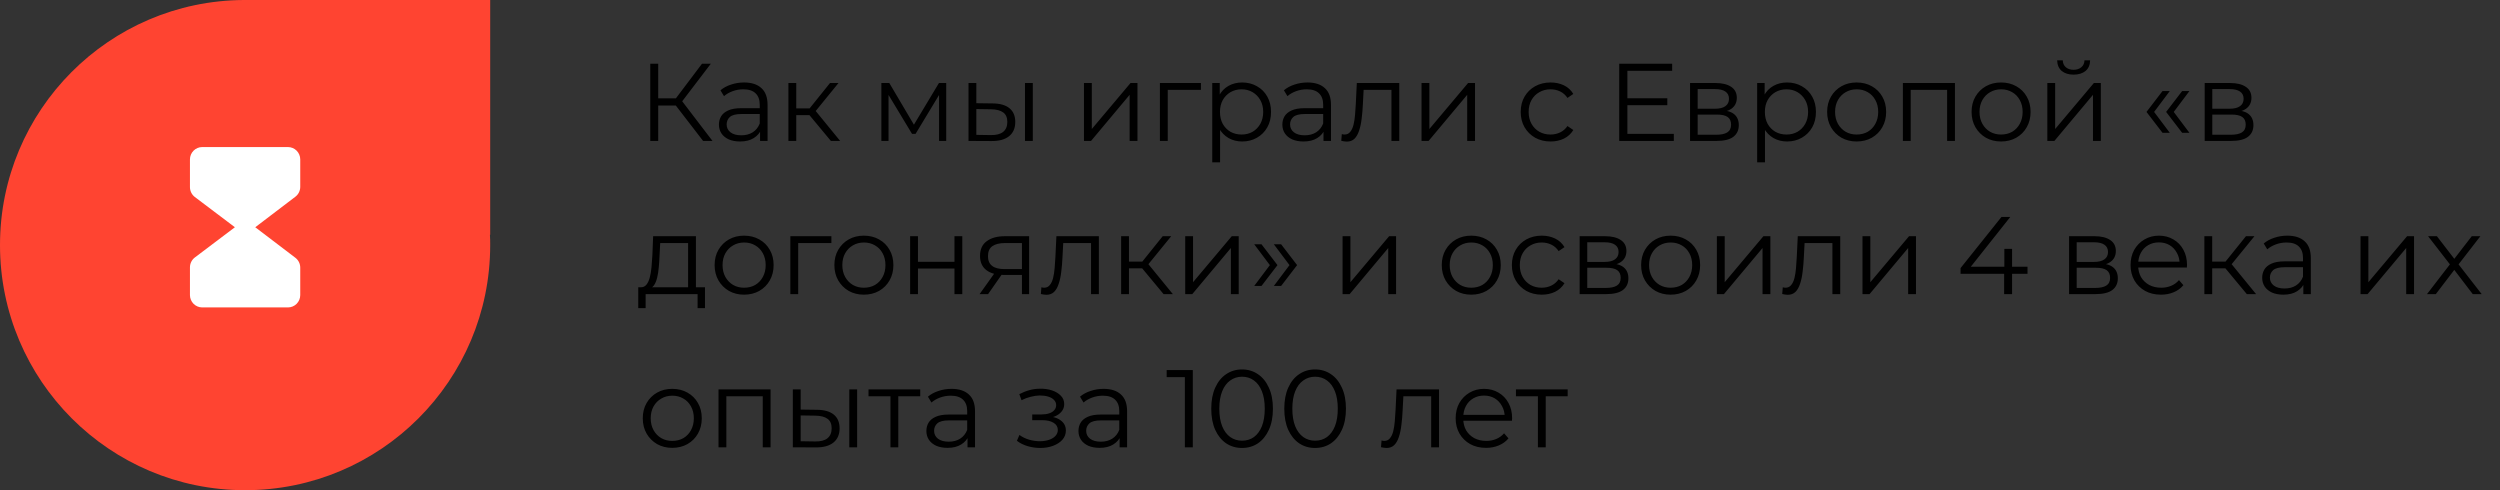 <?xml version="1.0" encoding="UTF-8"?> <svg xmlns="http://www.w3.org/2000/svg" width="408" height="80" viewBox="0 0 408 80" fill="none"><rect x="0" y="0" width="408" height="80" fill="#333333" stroke="none"/> <path d="M114.746 23L109.904 16.718L110.984 16.07L116.276 23H114.746ZM106.124 23V10.4H107.42V23H106.124ZM107.024 17.222V16.052H110.966V17.222H107.024ZM111.092 16.844L109.868 16.628L114.566 10.4H116.006L111.092 16.844ZM124.043 23V20.912L123.989 20.57V17.078C123.989 16.274 123.761 15.656 123.305 15.224C122.861 14.792 122.195 14.576 121.307 14.576C120.695 14.576 120.113 14.678 119.561 14.882C119.009 15.086 118.541 15.356 118.157 15.692L117.581 14.738C118.061 14.33 118.637 14.018 119.309 13.802C119.981 13.574 120.689 13.46 121.433 13.46C122.657 13.46 123.599 13.766 124.259 14.378C124.931 14.978 125.267 15.896 125.267 17.132V23H124.043ZM120.785 23.09C120.077 23.09 119.459 22.976 118.931 22.748C118.415 22.508 118.019 22.184 117.743 21.776C117.467 21.356 117.329 20.876 117.329 20.336C117.329 19.844 117.443 19.4 117.671 19.004C117.911 18.596 118.295 18.272 118.823 18.032C119.363 17.78 120.083 17.654 120.983 17.654H124.241V18.608H121.019C120.107 18.608 119.471 18.77 119.111 19.094C118.763 19.418 118.589 19.82 118.589 20.3C118.589 20.84 118.799 21.272 119.219 21.596C119.639 21.92 120.227 22.082 120.983 22.082C121.703 22.082 122.321 21.92 122.837 21.596C123.365 21.26 123.749 20.78 123.989 20.156L124.277 21.038C124.037 21.662 123.617 22.16 123.017 22.532C122.429 22.904 121.685 23.09 120.785 23.09ZM135.6 23L131.712 18.32L132.774 17.69L137.112 23H135.6ZM128.67 23V13.55H129.948V23H128.67ZM129.552 18.788V17.69H132.594V18.788H129.552ZM132.882 18.41L131.694 18.23L135.456 13.55H136.842L132.882 18.41ZM143.839 23V13.55H145.135L149.419 20.804H148.879L153.235 13.55H154.423V23H153.253V15.008L153.487 15.116L149.419 21.848H148.843L144.739 15.044L145.009 14.99V23H143.839ZM167.276 23V13.55H168.554V23H167.276ZM162.038 16.88C163.226 16.892 164.132 17.156 164.756 17.672C165.38 18.188 165.692 18.932 165.692 19.904C165.692 20.912 165.356 21.686 164.684 22.226C164.012 22.766 163.052 23.03 161.804 23.018L158.06 23V13.55H159.338V16.844L162.038 16.88ZM161.714 22.046C162.602 22.058 163.268 21.884 163.712 21.524C164.168 21.152 164.396 20.612 164.396 19.904C164.396 19.196 164.174 18.68 163.73 18.356C163.286 18.02 162.614 17.846 161.714 17.834L159.338 17.798V22.01L161.714 22.046ZM176.904 23V13.55H178.182V21.056L184.5 13.55H185.634V23H184.356V15.476L178.056 23H176.904ZM189.297 23V13.55H195.993V14.666H190.251L190.575 14.342V23H189.297ZM202.717 23.09C201.901 23.09 201.163 22.904 200.503 22.532C199.843 22.148 199.315 21.602 198.919 20.894C198.535 20.174 198.343 19.298 198.343 18.266C198.343 17.234 198.535 16.364 198.919 15.656C199.303 14.936 199.825 14.39 200.485 14.018C201.145 13.646 201.889 13.46 202.717 13.46C203.617 13.46 204.421 13.664 205.129 14.072C205.849 14.468 206.413 15.032 206.821 15.764C207.229 16.484 207.433 17.318 207.433 18.266C207.433 19.226 207.229 20.066 206.821 20.786C206.413 21.506 205.849 22.07 205.129 22.478C204.421 22.886 203.617 23.09 202.717 23.09ZM197.839 26.492V13.55H199.063V16.394L198.937 18.284L199.117 20.192V26.492H197.839ZM202.627 21.956C203.299 21.956 203.899 21.806 204.427 21.506C204.955 21.194 205.375 20.762 205.687 20.21C205.999 19.646 206.155 18.998 206.155 18.266C206.155 17.534 205.999 16.892 205.687 16.34C205.375 15.788 204.955 15.356 204.427 15.044C203.899 14.732 203.299 14.576 202.627 14.576C201.955 14.576 201.349 14.732 200.809 15.044C200.281 15.356 199.861 15.788 199.549 16.34C199.249 16.892 199.099 17.534 199.099 18.266C199.099 18.998 199.249 19.646 199.549 20.21C199.861 20.762 200.281 21.194 200.809 21.506C201.349 21.806 201.955 21.956 202.627 21.956ZM215.995 23V20.912L215.941 20.57V17.078C215.941 16.274 215.713 15.656 215.257 15.224C214.813 14.792 214.147 14.576 213.259 14.576C212.647 14.576 212.065 14.678 211.513 14.882C210.961 15.086 210.493 15.356 210.109 15.692L209.533 14.738C210.013 14.33 210.589 14.018 211.261 13.802C211.933 13.574 212.641 13.46 213.385 13.46C214.609 13.46 215.551 13.766 216.211 14.378C216.883 14.978 217.219 15.896 217.219 17.132V23H215.995ZM212.737 23.09C212.029 23.09 211.411 22.976 210.883 22.748C210.367 22.508 209.971 22.184 209.695 21.776C209.419 21.356 209.281 20.876 209.281 20.336C209.281 19.844 209.395 19.4 209.623 19.004C209.863 18.596 210.247 18.272 210.775 18.032C211.315 17.78 212.035 17.654 212.935 17.654H216.193V18.608H212.971C212.059 18.608 211.423 18.77 211.063 19.094C210.715 19.418 210.541 19.82 210.541 20.3C210.541 20.84 210.751 21.272 211.171 21.596C211.591 21.92 212.179 22.082 212.935 22.082C213.655 22.082 214.273 21.92 214.789 21.596C215.317 21.26 215.701 20.78 215.941 20.156L216.229 21.038C215.989 21.662 215.569 22.16 214.969 22.532C214.381 22.904 213.637 23.09 212.737 23.09ZM218.893 22.982L218.983 21.884C219.067 21.896 219.145 21.914 219.217 21.938C219.301 21.95 219.373 21.956 219.433 21.956C219.817 21.956 220.123 21.812 220.351 21.524C220.591 21.236 220.771 20.852 220.891 20.372C221.011 19.892 221.095 19.352 221.143 18.752C221.191 18.14 221.233 17.528 221.269 16.916L221.431 13.55H228.361V23H227.083V14.288L227.407 14.666H222.259L222.565 14.27L222.421 17.006C222.385 17.822 222.319 18.602 222.223 19.346C222.139 20.09 222.001 20.744 221.809 21.308C221.629 21.872 221.377 22.316 221.053 22.64C220.729 22.952 220.315 23.108 219.811 23.108C219.667 23.108 219.517 23.096 219.361 23.072C219.217 23.048 219.061 23.018 218.893 22.982ZM231.994 23V13.55H233.272V21.056L239.59 13.55H240.724V23H239.446V15.476L233.146 23H231.994ZM253.057 23.09C252.121 23.09 251.281 22.886 250.537 22.478C249.805 22.058 249.229 21.488 248.809 20.768C248.389 20.036 248.179 19.202 248.179 18.266C248.179 17.318 248.389 16.484 248.809 15.764C249.229 15.044 249.805 14.48 250.537 14.072C251.281 13.664 252.121 13.46 253.057 13.46C253.861 13.46 254.587 13.616 255.235 13.928C255.883 14.24 256.393 14.708 256.765 15.332L255.811 15.98C255.487 15.5 255.085 15.146 254.605 14.918C254.125 14.69 253.603 14.576 253.039 14.576C252.367 14.576 251.761 14.732 251.221 15.044C250.681 15.344 250.255 15.77 249.943 16.322C249.631 16.874 249.475 17.522 249.475 18.266C249.475 19.01 249.631 19.658 249.943 20.21C250.255 20.762 250.681 21.194 251.221 21.506C251.761 21.806 252.367 21.956 253.039 21.956C253.603 21.956 254.125 21.842 254.605 21.614C255.085 21.386 255.487 21.038 255.811 20.57L256.765 21.218C256.393 21.83 255.883 22.298 255.235 22.622C254.587 22.934 253.861 23.09 253.057 23.09ZM265.445 16.034H272.105V17.168H265.445V16.034ZM265.589 21.848H273.167V23H264.257V10.4H272.897V11.552H265.589V21.848ZM275.816 23V13.55H279.992C281.06 13.55 281.9 13.754 282.512 14.162C283.136 14.57 283.448 15.17 283.448 15.962C283.448 16.73 283.154 17.324 282.566 17.744C281.978 18.152 281.204 18.356 280.244 18.356L280.496 17.978C281.624 17.978 282.452 18.188 282.98 18.608C283.508 19.028 283.772 19.634 283.772 20.426C283.772 21.242 283.472 21.878 282.872 22.334C282.284 22.778 281.366 23 280.118 23H275.816ZM277.058 21.992H280.064C280.868 21.992 281.474 21.866 281.882 21.614C282.302 21.35 282.512 20.93 282.512 20.354C282.512 19.778 282.326 19.358 281.954 19.094C281.582 18.83 280.994 18.698 280.19 18.698H277.058V21.992ZM277.058 17.744H279.902C280.634 17.744 281.192 17.606 281.576 17.33C281.972 17.054 282.17 16.652 282.17 16.124C282.17 15.596 281.972 15.2 281.576 14.936C281.192 14.672 280.634 14.54 279.902 14.54H277.058V17.744ZM291.645 23.09C290.829 23.09 290.091 22.904 289.431 22.532C288.771 22.148 288.243 21.602 287.847 20.894C287.463 20.174 287.271 19.298 287.271 18.266C287.271 17.234 287.463 16.364 287.847 15.656C288.231 14.936 288.753 14.39 289.413 14.018C290.073 13.646 290.817 13.46 291.645 13.46C292.545 13.46 293.349 13.664 294.057 14.072C294.777 14.468 295.341 15.032 295.749 15.764C296.157 16.484 296.361 17.318 296.361 18.266C296.361 19.226 296.157 20.066 295.749 20.786C295.341 21.506 294.777 22.07 294.057 22.478C293.349 22.886 292.545 23.09 291.645 23.09ZM286.767 26.492V13.55H287.991V16.394L287.865 18.284L288.045 20.192V26.492H286.767ZM291.555 21.956C292.227 21.956 292.827 21.806 293.355 21.506C293.883 21.194 294.303 20.762 294.615 20.21C294.927 19.646 295.083 18.998 295.083 18.266C295.083 17.534 294.927 16.892 294.615 16.34C294.303 15.788 293.883 15.356 293.355 15.044C292.827 14.732 292.227 14.576 291.555 14.576C290.883 14.576 290.277 14.732 289.737 15.044C289.209 15.356 288.789 15.788 288.477 16.34C288.177 16.892 288.027 17.534 288.027 18.266C288.027 18.998 288.177 19.646 288.477 20.21C288.789 20.762 289.209 21.194 289.737 21.506C290.277 21.806 290.883 21.956 291.555 21.956ZM302.995 23.09C302.083 23.09 301.261 22.886 300.529 22.478C299.809 22.058 299.239 21.488 298.819 20.768C298.399 20.036 298.189 19.202 298.189 18.266C298.189 17.318 298.399 16.484 298.819 15.764C299.239 15.044 299.809 14.48 300.529 14.072C301.249 13.664 302.071 13.46 302.995 13.46C303.931 13.46 304.759 13.664 305.479 14.072C306.211 14.48 306.781 15.044 307.189 15.764C307.609 16.484 307.819 17.318 307.819 18.266C307.819 19.202 307.609 20.036 307.189 20.768C306.781 21.488 306.211 22.058 305.479 22.478C304.747 22.886 303.919 23.09 302.995 23.09ZM302.995 21.956C303.679 21.956 304.285 21.806 304.813 21.506C305.341 21.194 305.755 20.762 306.055 20.21C306.367 19.646 306.523 18.998 306.523 18.266C306.523 17.522 306.367 16.874 306.055 16.322C305.755 15.77 305.341 15.344 304.813 15.044C304.285 14.732 303.685 14.576 303.013 14.576C302.341 14.576 301.741 14.732 301.213 15.044C300.685 15.344 300.265 15.77 299.953 16.322C299.641 16.874 299.485 17.522 299.485 18.266C299.485 18.998 299.641 19.646 299.953 20.21C300.265 20.762 300.685 21.194 301.213 21.506C301.741 21.806 302.335 21.956 302.995 21.956ZM310.55 23V13.55H319.046V23H317.768V14.324L318.092 14.666H311.504L311.828 14.324V23H310.55ZM326.567 23.09C325.655 23.09 324.833 22.886 324.101 22.478C323.381 22.058 322.811 21.488 322.391 20.768C321.971 20.036 321.761 19.202 321.761 18.266C321.761 17.318 321.971 16.484 322.391 15.764C322.811 15.044 323.381 14.48 324.101 14.072C324.821 13.664 325.643 13.46 326.567 13.46C327.503 13.46 328.331 13.664 329.051 14.072C329.783 14.48 330.353 15.044 330.761 15.764C331.181 16.484 331.391 17.318 331.391 18.266C331.391 19.202 331.181 20.036 330.761 20.768C330.353 21.488 329.783 22.058 329.051 22.478C328.319 22.886 327.491 23.09 326.567 23.09ZM326.567 21.956C327.251 21.956 327.857 21.806 328.385 21.506C328.913 21.194 329.327 20.762 329.627 20.21C329.939 19.646 330.095 18.998 330.095 18.266C330.095 17.522 329.939 16.874 329.627 16.322C329.327 15.77 328.913 15.344 328.385 15.044C327.857 14.732 327.257 14.576 326.585 14.576C325.913 14.576 325.313 14.732 324.785 15.044C324.257 15.344 323.837 15.77 323.525 16.322C323.213 16.874 323.057 17.522 323.057 18.266C323.057 18.998 323.213 19.646 323.525 20.21C323.837 20.762 324.257 21.194 324.785 21.506C325.313 21.806 325.907 21.956 326.567 21.956ZM334.123 23V13.55H335.401V21.056L341.719 13.55H342.853V23H341.575V15.476L335.275 23H334.123ZM338.407 12.182C337.615 12.182 336.973 11.984 336.481 11.588C336.001 11.18 335.749 10.598 335.725 9.842H336.643C336.655 10.322 336.823 10.7 337.147 10.976C337.471 11.252 337.891 11.39 338.407 11.39C338.923 11.39 339.343 11.252 339.667 10.976C340.003 10.7 340.177 10.322 340.189 9.842H341.107C341.095 10.598 340.843 11.18 340.351 11.588C339.859 11.984 339.211 12.182 338.407 12.182ZM352.918 21.668L350.308 18.266L352.918 14.864H354.106L351.55 18.266L354.106 21.668H352.918ZM356.122 21.668L353.512 18.266L356.122 14.864H357.31L354.754 18.266L357.31 21.668H356.122ZM359.804 23V13.55H363.98C365.048 13.55 365.888 13.754 366.5 14.162C367.124 14.57 367.436 15.17 367.436 15.962C367.436 16.73 367.142 17.324 366.554 17.744C365.966 18.152 365.192 18.356 364.232 18.356L364.484 17.978C365.612 17.978 366.44 18.188 366.968 18.608C367.496 19.028 367.76 19.634 367.76 20.426C367.76 21.242 367.46 21.878 366.86 22.334C366.272 22.778 365.354 23 364.106 23H359.804ZM361.046 21.992H364.052C364.856 21.992 365.462 21.866 365.87 21.614C366.29 21.35 366.5 20.93 366.5 20.354C366.5 19.778 366.314 19.358 365.942 19.094C365.57 18.83 364.982 18.698 364.178 18.698H361.046V21.992ZM361.046 17.744H363.89C364.622 17.744 365.18 17.606 365.564 17.33C365.96 17.054 366.158 16.652 366.158 16.124C366.158 15.596 365.96 15.2 365.564 14.936C365.18 14.672 364.622 14.54 363.89 14.54H361.046V17.744ZM112.298 47.388V39.666H107.744L107.636 41.772C107.612 42.408 107.57 43.032 107.51 43.644C107.462 44.256 107.372 44.82 107.24 45.336C107.12 45.84 106.946 46.254 106.718 46.578C106.49 46.89 106.196 47.07 105.836 47.118L104.558 46.884C104.93 46.896 105.236 46.764 105.476 46.488C105.716 46.2 105.902 45.81 106.034 45.318C106.166 44.826 106.262 44.268 106.322 43.644C106.382 43.008 106.43 42.36 106.466 41.7L106.592 38.55H113.576V47.388H112.298ZM104.162 50.286V46.884H115.052V50.286H113.846V48H105.368V50.286H104.162ZM121.431 48.09C120.519 48.09 119.697 47.886 118.965 47.478C118.245 47.058 117.675 46.488 117.255 45.768C116.835 45.036 116.625 44.202 116.625 43.266C116.625 42.318 116.835 41.484 117.255 40.764C117.675 40.044 118.245 39.48 118.965 39.072C119.685 38.664 120.507 38.46 121.431 38.46C122.367 38.46 123.195 38.664 123.915 39.072C124.647 39.48 125.217 40.044 125.625 40.764C126.045 41.484 126.255 42.318 126.255 43.266C126.255 44.202 126.045 45.036 125.625 45.768C125.217 46.488 124.647 47.058 123.915 47.478C123.183 47.886 122.355 48.09 121.431 48.09ZM121.431 46.956C122.115 46.956 122.721 46.806 123.249 46.506C123.777 46.194 124.191 45.762 124.491 45.21C124.803 44.646 124.959 43.998 124.959 43.266C124.959 42.522 124.803 41.874 124.491 41.322C124.191 40.77 123.777 40.344 123.249 40.044C122.721 39.732 122.121 39.576 121.449 39.576C120.777 39.576 120.177 39.732 119.649 40.044C119.121 40.344 118.701 40.77 118.389 41.322C118.077 41.874 117.921 42.522 117.921 43.266C117.921 43.998 118.077 44.646 118.389 45.21C118.701 45.762 119.121 46.194 119.649 46.506C120.177 46.806 120.771 46.956 121.431 46.956ZM128.986 48V38.55H135.682V39.666H129.94L130.264 39.342V48H128.986ZM140.977 48.09C140.065 48.09 139.243 47.886 138.511 47.478C137.791 47.058 137.221 46.488 136.801 45.768C136.381 45.036 136.171 44.202 136.171 43.266C136.171 42.318 136.381 41.484 136.801 40.764C137.221 40.044 137.791 39.48 138.511 39.072C139.231 38.664 140.053 38.46 140.977 38.46C141.913 38.46 142.741 38.664 143.461 39.072C144.193 39.48 144.763 40.044 145.171 40.764C145.591 41.484 145.801 42.318 145.801 43.266C145.801 44.202 145.591 45.036 145.171 45.768C144.763 46.488 144.193 47.058 143.461 47.478C142.729 47.886 141.901 48.09 140.977 48.09ZM140.977 46.956C141.661 46.956 142.267 46.806 142.795 46.506C143.323 46.194 143.737 45.762 144.037 45.21C144.349 44.646 144.505 43.998 144.505 43.266C144.505 42.522 144.349 41.874 144.037 41.322C143.737 40.77 143.323 40.344 142.795 40.044C142.267 39.732 141.667 39.576 140.995 39.576C140.323 39.576 139.723 39.732 139.195 40.044C138.667 40.344 138.247 40.77 137.935 41.322C137.623 41.874 137.467 42.522 137.467 43.266C137.467 43.998 137.623 44.646 137.935 45.21C138.247 45.762 138.667 46.194 139.195 46.506C139.723 46.806 140.317 46.956 140.977 46.956ZM148.533 48V38.55H149.811V42.726H155.769V38.55H157.047V48H155.769V43.824H149.811V48H148.533ZM166.781 48V44.598L167.015 44.868H163.811C162.599 44.868 161.651 44.604 160.967 44.076C160.283 43.548 159.941 42.78 159.941 41.772C159.941 40.692 160.307 39.888 161.039 39.36C161.771 38.82 162.749 38.55 163.973 38.55H167.951V48H166.781ZM159.869 48L162.461 44.364H163.793L161.255 48H159.869ZM166.781 44.22V39.288L167.015 39.666H164.009C163.133 39.666 162.449 39.834 161.957 40.17C161.477 40.506 161.237 41.052 161.237 41.808C161.237 43.212 162.131 43.914 163.919 43.914H167.015L166.781 44.22ZM169.867 47.982L169.957 46.884C170.041 46.896 170.119 46.914 170.191 46.938C170.275 46.95 170.347 46.956 170.407 46.956C170.791 46.956 171.097 46.812 171.325 46.524C171.565 46.236 171.745 45.852 171.865 45.372C171.985 44.892 172.069 44.352 172.117 43.752C172.165 43.14 172.207 42.528 172.243 41.916L172.405 38.55H179.335V48H178.057V39.288L178.381 39.666H173.233L173.539 39.27L173.395 42.006C173.359 42.822 173.293 43.602 173.197 44.346C173.113 45.09 172.975 45.744 172.783 46.308C172.603 46.872 172.351 47.316 172.027 47.64C171.703 47.952 171.289 48.108 170.785 48.108C170.641 48.108 170.491 48.096 170.335 48.072C170.191 48.048 170.035 48.018 169.867 47.982ZM189.898 48L186.01 43.32L187.072 42.69L191.41 48H189.898ZM182.968 48V38.55H184.246V48H182.968ZM183.85 43.788V42.69H186.892V43.788H183.85ZM187.18 43.41L185.992 43.23L189.754 38.55H191.14L187.18 43.41ZM193.427 48V38.55H194.705V46.056L201.023 38.55H202.157V48H200.879V40.476L194.579 48H193.427ZM205.874 46.668H204.686L207.242 43.266L204.686 39.864H205.874L208.484 43.266L205.874 46.668ZM209.078 46.668H207.89L210.446 43.266L207.89 39.864H209.078L211.688 43.266L209.078 46.668ZM219.109 48V38.55H220.387V46.056L226.705 38.55H227.839V48H226.561V40.476L220.261 48H219.109ZM240.101 48.09C239.189 48.09 238.367 47.886 237.635 47.478C236.915 47.058 236.345 46.488 235.925 45.768C235.505 45.036 235.295 44.202 235.295 43.266C235.295 42.318 235.505 41.484 235.925 40.764C236.345 40.044 236.915 39.48 237.635 39.072C238.355 38.664 239.177 38.46 240.101 38.46C241.037 38.46 241.865 38.664 242.585 39.072C243.317 39.48 243.887 40.044 244.295 40.764C244.715 41.484 244.925 42.318 244.925 43.266C244.925 44.202 244.715 45.036 244.295 45.768C243.887 46.488 243.317 47.058 242.585 47.478C241.853 47.886 241.025 48.09 240.101 48.09ZM240.101 46.956C240.785 46.956 241.391 46.806 241.919 46.506C242.447 46.194 242.861 45.762 243.161 45.21C243.473 44.646 243.629 43.998 243.629 43.266C243.629 42.522 243.473 41.874 243.161 41.322C242.861 40.77 242.447 40.344 241.919 40.044C241.391 39.732 240.791 39.576 240.119 39.576C239.447 39.576 238.847 39.732 238.319 40.044C237.791 40.344 237.371 40.77 237.059 41.322C236.747 41.874 236.591 42.522 236.591 43.266C236.591 43.998 236.747 44.646 237.059 45.21C237.371 45.762 237.791 46.194 238.319 46.506C238.847 46.806 239.441 46.956 240.101 46.956ZM251.616 48.09C250.68 48.09 249.84 47.886 249.096 47.478C248.364 47.058 247.788 46.488 247.368 45.768C246.948 45.036 246.738 44.202 246.738 43.266C246.738 42.318 246.948 41.484 247.368 40.764C247.788 40.044 248.364 39.48 249.096 39.072C249.84 38.664 250.68 38.46 251.616 38.46C252.42 38.46 253.146 38.616 253.794 38.928C254.442 39.24 254.952 39.708 255.324 40.332L254.37 40.98C254.046 40.5 253.644 40.146 253.164 39.918C252.684 39.69 252.162 39.576 251.598 39.576C250.926 39.576 250.32 39.732 249.78 40.044C249.24 40.344 248.814 40.77 248.502 41.322C248.19 41.874 248.034 42.522 248.034 43.266C248.034 44.01 248.19 44.658 248.502 45.21C248.814 45.762 249.24 46.194 249.78 46.506C250.32 46.806 250.926 46.956 251.598 46.956C252.162 46.956 252.684 46.842 253.164 46.614C253.644 46.386 254.046 46.038 254.37 45.57L255.324 46.218C254.952 46.83 254.442 47.298 253.794 47.622C253.146 47.934 252.42 48.09 251.616 48.09ZM257.798 48V38.55H261.974C263.042 38.55 263.882 38.754 264.494 39.162C265.118 39.57 265.43 40.17 265.43 40.962C265.43 41.73 265.136 42.324 264.548 42.744C263.96 43.152 263.186 43.356 262.226 43.356L262.478 42.978C263.606 42.978 264.434 43.188 264.962 43.608C265.49 44.028 265.754 44.634 265.754 45.426C265.754 46.242 265.454 46.878 264.854 47.334C264.266 47.778 263.348 48 262.1 48H257.798ZM259.04 46.992H262.046C262.85 46.992 263.456 46.866 263.864 46.614C264.284 46.35 264.494 45.93 264.494 45.354C264.494 44.778 264.308 44.358 263.936 44.094C263.564 43.83 262.976 43.698 262.172 43.698H259.04V46.992ZM259.04 42.744H261.884C262.616 42.744 263.174 42.606 263.558 42.33C263.954 42.054 264.152 41.652 264.152 41.124C264.152 40.596 263.954 40.2 263.558 39.936C263.174 39.672 262.616 39.54 261.884 39.54H259.04V42.744ZM272.638 48.09C271.726 48.09 270.904 47.886 270.172 47.478C269.452 47.058 268.882 46.488 268.462 45.768C268.042 45.036 267.832 44.202 267.832 43.266C267.832 42.318 268.042 41.484 268.462 40.764C268.882 40.044 269.452 39.48 270.172 39.072C270.892 38.664 271.714 38.46 272.638 38.46C273.574 38.46 274.402 38.664 275.122 39.072C275.854 39.48 276.424 40.044 276.832 40.764C277.252 41.484 277.462 42.318 277.462 43.266C277.462 44.202 277.252 45.036 276.832 45.768C276.424 46.488 275.854 47.058 275.122 47.478C274.39 47.886 273.562 48.09 272.638 48.09ZM272.638 46.956C273.322 46.956 273.928 46.806 274.456 46.506C274.984 46.194 275.398 45.762 275.698 45.21C276.01 44.646 276.166 43.998 276.166 43.266C276.166 42.522 276.01 41.874 275.698 41.322C275.398 40.77 274.984 40.344 274.456 40.044C273.928 39.732 273.328 39.576 272.656 39.576C271.984 39.576 271.384 39.732 270.856 40.044C270.328 40.344 269.908 40.77 269.596 41.322C269.284 41.874 269.128 42.522 269.128 43.266C269.128 43.998 269.284 44.646 269.596 45.21C269.908 45.762 270.328 46.194 270.856 46.506C271.384 46.806 271.978 46.956 272.638 46.956ZM280.193 48V38.55H281.471V46.056L287.789 38.55H288.923V48H287.645V40.476L281.345 48H280.193ZM290.858 47.982L290.948 46.884C291.032 46.896 291.11 46.914 291.182 46.938C291.266 46.95 291.338 46.956 291.398 46.956C291.782 46.956 292.088 46.812 292.316 46.524C292.556 46.236 292.736 45.852 292.856 45.372C292.976 44.892 293.06 44.352 293.108 43.752C293.156 43.14 293.198 42.528 293.234 41.916L293.396 38.55H300.326V48H299.048V39.288L299.372 39.666H294.224L294.53 39.27L294.386 42.006C294.35 42.822 294.284 43.602 294.188 44.346C294.104 45.09 293.966 45.744 293.774 46.308C293.594 46.872 293.342 47.316 293.018 47.64C292.694 47.952 292.28 48.108 291.776 48.108C291.632 48.108 291.482 48.096 291.326 48.072C291.182 48.048 291.026 48.018 290.858 47.982ZM303.959 48V38.55H305.237V46.056L311.555 38.55H312.689V48H311.411V40.476L305.111 48H303.959ZM319.964 44.688V43.752L326.642 35.4H328.082L321.458 43.752L320.756 43.536H330.89V44.688H319.964ZM327.074 48V44.688L327.11 43.536V40.62H328.37V48H327.074ZM337.673 48V38.55H341.849C342.917 38.55 343.757 38.754 344.369 39.162C344.993 39.57 345.305 40.17 345.305 40.962C345.305 41.73 345.011 42.324 344.423 42.744C343.835 43.152 343.061 43.356 342.101 43.356L342.353 42.978C343.481 42.978 344.309 43.188 344.837 43.608C345.365 44.028 345.629 44.634 345.629 45.426C345.629 46.242 345.329 46.878 344.729 47.334C344.141 47.778 343.223 48 341.975 48H337.673ZM338.915 46.992H341.921C342.725 46.992 343.331 46.866 343.739 46.614C344.159 46.35 344.369 45.93 344.369 45.354C344.369 44.778 344.183 44.358 343.811 44.094C343.439 43.83 342.851 43.698 342.047 43.698H338.915V46.992ZM338.915 42.744H341.759C342.491 42.744 343.049 42.606 343.433 42.33C343.829 42.054 344.027 41.652 344.027 41.124C344.027 40.596 343.829 40.2 343.433 39.936C343.049 39.672 342.491 39.54 341.759 39.54H338.915V42.744ZM352.675 48.09C351.691 48.09 350.827 47.886 350.083 47.478C349.339 47.058 348.757 46.488 348.337 45.768C347.917 45.036 347.707 44.202 347.707 43.266C347.707 42.33 347.905 41.502 348.301 40.782C348.709 40.062 349.261 39.498 349.957 39.09C350.665 38.67 351.457 38.46 352.333 38.46C353.221 38.46 354.007 38.664 354.691 39.072C355.387 39.468 355.933 40.032 356.329 40.764C356.725 41.484 356.923 42.318 356.923 43.266C356.923 43.326 356.917 43.392 356.905 43.464C356.905 43.524 356.905 43.59 356.905 43.662H348.679V42.708H356.221L355.717 43.086C355.717 42.402 355.567 41.796 355.267 41.268C354.979 40.728 354.583 40.308 354.079 40.008C353.575 39.708 352.993 39.558 352.333 39.558C351.685 39.558 351.103 39.708 350.587 40.008C350.071 40.308 349.669 40.728 349.381 41.268C349.093 41.808 348.949 42.426 348.949 43.122V43.32C348.949 44.04 349.105 44.676 349.417 45.228C349.741 45.768 350.185 46.194 350.749 46.506C351.325 46.806 351.979 46.956 352.711 46.956C353.287 46.956 353.821 46.854 354.313 46.65C354.817 46.446 355.249 46.134 355.609 45.714L356.329 46.542C355.909 47.046 355.381 47.43 354.745 47.694C354.121 47.958 353.431 48.09 352.675 48.09ZM366.682 48L362.794 43.32L363.856 42.69L368.194 48H366.682ZM359.752 48V38.55H361.03V48H359.752ZM360.634 43.788V42.69H363.676V43.788H360.634ZM363.964 43.41L362.776 43.23L366.538 38.55H367.924L363.964 43.41ZM375.903 48V45.912L375.849 45.57V42.078C375.849 41.274 375.621 40.656 375.165 40.224C374.721 39.792 374.055 39.576 373.167 39.576C372.555 39.576 371.973 39.678 371.421 39.882C370.869 40.086 370.401 40.356 370.017 40.692L369.441 39.738C369.921 39.33 370.497 39.018 371.169 38.802C371.841 38.574 372.549 38.46 373.293 38.46C374.517 38.46 375.459 38.766 376.119 39.378C376.791 39.978 377.127 40.896 377.127 42.132V48H375.903ZM372.645 48.09C371.937 48.09 371.319 47.976 370.791 47.748C370.275 47.508 369.879 47.184 369.603 46.776C369.327 46.356 369.189 45.876 369.189 45.336C369.189 44.844 369.303 44.4 369.531 44.004C369.771 43.596 370.155 43.272 370.683 43.032C371.223 42.78 371.943 42.654 372.843 42.654H376.101V43.608H372.879C371.967 43.608 371.331 43.77 370.971 44.094C370.623 44.418 370.449 44.82 370.449 45.3C370.449 45.84 370.659 46.272 371.079 46.596C371.499 46.92 372.087 47.082 372.843 47.082C373.563 47.082 374.181 46.92 374.697 46.596C375.225 46.26 375.609 45.78 375.849 45.156L376.137 46.038C375.897 46.662 375.477 47.16 374.877 47.532C374.289 47.904 373.545 48.09 372.645 48.09ZM385.24 48V38.55H386.518V46.056L392.836 38.55H393.97V48H392.692V40.476L386.392 48H385.24ZM396.084 48L400.08 42.816L400.062 43.446L396.264 38.55H397.704L400.818 42.6L400.278 42.582L403.392 38.55H404.796L400.962 43.5L400.98 42.816L405.012 48H403.554L400.26 43.68L400.764 43.752L397.524 48H396.084ZM109.706 73.09C108.794 73.09 107.972 72.886 107.24 72.478C106.52 72.058 105.95 71.488 105.53 70.768C105.11 70.036 104.9 69.202 104.9 68.266C104.9 67.318 105.11 66.484 105.53 65.764C105.95 65.044 106.52 64.48 107.24 64.072C107.96 63.664 108.782 63.46 109.706 63.46C110.642 63.46 111.47 63.664 112.19 64.072C112.922 64.48 113.492 65.044 113.9 65.764C114.32 66.484 114.53 67.318 114.53 68.266C114.53 69.202 114.32 70.036 113.9 70.768C113.492 71.488 112.922 72.058 112.19 72.478C111.458 72.886 110.63 73.09 109.706 73.09ZM109.706 71.956C110.39 71.956 110.996 71.806 111.524 71.506C112.052 71.194 112.466 70.762 112.766 70.21C113.078 69.646 113.234 68.998 113.234 68.266C113.234 67.522 113.078 66.874 112.766 66.322C112.466 65.77 112.052 65.344 111.524 65.044C110.996 64.732 110.396 64.576 109.724 64.576C109.052 64.576 108.452 64.732 107.924 65.044C107.396 65.344 106.976 65.77 106.664 66.322C106.352 66.874 106.196 67.522 106.196 68.266C106.196 68.998 106.352 69.646 106.664 70.21C106.976 70.762 107.396 71.194 107.924 71.506C108.452 71.806 109.046 71.956 109.706 71.956ZM117.261 73V63.55H125.757V73H124.479V64.324L124.803 64.666H118.215L118.539 64.324V73H117.261ZM138.606 73V63.55H139.884V73H138.606ZM133.368 66.88C134.556 66.892 135.462 67.156 136.086 67.672C136.71 68.188 137.022 68.932 137.022 69.904C137.022 70.912 136.686 71.686 136.014 72.226C135.342 72.766 134.382 73.03 133.134 73.018L129.39 73V63.55H130.668V66.844L133.368 66.88ZM133.044 72.046C133.932 72.058 134.598 71.884 135.042 71.524C135.498 71.152 135.726 70.612 135.726 69.904C135.726 69.196 135.504 68.68 135.06 68.356C134.616 68.02 133.944 67.846 133.044 67.834L130.668 67.798V72.01L133.044 72.046ZM145.323 73V64.324L145.647 64.666H141.741V63.55H150.183V64.666H146.277L146.601 64.324V73H145.323ZM157.899 73V70.912L157.845 70.57V67.078C157.845 66.274 157.617 65.656 157.161 65.224C156.717 64.792 156.051 64.576 155.163 64.576C154.551 64.576 153.969 64.678 153.417 64.882C152.865 65.086 152.397 65.356 152.013 65.692L151.437 64.738C151.917 64.33 152.493 64.018 153.165 63.802C153.837 63.574 154.545 63.46 155.289 63.46C156.513 63.46 157.455 63.766 158.115 64.378C158.787 64.978 159.123 65.896 159.123 67.132V73H157.899ZM154.641 73.09C153.933 73.09 153.315 72.976 152.787 72.748C152.271 72.508 151.875 72.184 151.599 71.776C151.323 71.356 151.185 70.876 151.185 70.336C151.185 69.844 151.299 69.4 151.527 69.004C151.767 68.596 152.151 68.272 152.679 68.032C153.219 67.78 153.939 67.654 154.839 67.654H158.097V68.608H154.875C153.963 68.608 153.327 68.77 152.967 69.094C152.619 69.418 152.445 69.82 152.445 70.3C152.445 70.84 152.655 71.272 153.075 71.596C153.495 71.92 154.083 72.082 154.839 72.082C155.559 72.082 156.177 71.92 156.693 71.596C157.221 71.26 157.605 70.78 157.845 70.156L158.133 71.038C157.893 71.662 157.473 72.16 156.873 72.532C156.285 72.904 155.541 73.09 154.641 73.09ZM169.774 73.108C170.554 73.108 171.256 72.988 171.88 72.748C172.516 72.508 173.02 72.178 173.392 71.758C173.764 71.326 173.95 70.828 173.95 70.264C173.95 69.544 173.644 68.974 173.032 68.554C172.432 68.134 171.592 67.924 170.512 67.924L170.458 68.266C171.07 68.266 171.616 68.17 172.096 67.978C172.576 67.786 172.96 67.516 173.248 67.168C173.536 66.82 173.68 66.412 173.68 65.944C173.68 65.416 173.5 64.966 173.14 64.594C172.78 64.21 172.294 63.916 171.682 63.712C171.082 63.508 170.404 63.418 169.648 63.442C169.096 63.442 168.544 63.52 167.992 63.676C167.452 63.82 166.906 64.036 166.354 64.324L166.714 65.314C167.206 65.062 167.704 64.876 168.208 64.756C168.712 64.624 169.198 64.552 169.666 64.54C170.182 64.54 170.644 64.6 171.052 64.72C171.46 64.84 171.778 65.02 172.006 65.26C172.246 65.5 172.366 65.788 172.366 66.124C172.366 66.436 172.264 66.706 172.06 66.934C171.868 67.162 171.592 67.336 171.232 67.456C170.872 67.576 170.458 67.636 169.99 67.636H168.46V68.572H170.08C170.872 68.572 171.496 68.716 171.952 69.004C172.408 69.28 172.636 69.67 172.636 70.174C172.636 70.522 172.516 70.834 172.276 71.11C172.036 71.386 171.7 71.602 171.268 71.758C170.836 71.914 170.326 71.998 169.738 72.01C169.15 72.01 168.556 71.926 167.956 71.758C167.356 71.578 166.828 71.32 166.372 70.984L165.958 71.938C166.474 72.334 167.068 72.628 167.74 72.82C168.412 73.012 169.09 73.108 169.774 73.108ZM182.719 73V70.912L182.665 70.57V67.078C182.665 66.274 182.437 65.656 181.981 65.224C181.537 64.792 180.871 64.576 179.983 64.576C179.371 64.576 178.789 64.678 178.237 64.882C177.685 65.086 177.217 65.356 176.833 65.692L176.257 64.738C176.737 64.33 177.313 64.018 177.985 63.802C178.657 63.574 179.365 63.46 180.109 63.46C181.333 63.46 182.275 63.766 182.935 64.378C183.607 64.978 183.943 65.896 183.943 67.132V73H182.719ZM179.461 73.09C178.753 73.09 178.135 72.976 177.607 72.748C177.091 72.508 176.695 72.184 176.419 71.776C176.143 71.356 176.005 70.876 176.005 70.336C176.005 69.844 176.119 69.4 176.347 69.004C176.587 68.596 176.971 68.272 177.499 68.032C178.039 67.78 178.759 67.654 179.659 67.654H182.917V68.608H179.695C178.783 68.608 178.147 68.77 177.787 69.094C177.439 69.418 177.265 69.82 177.265 70.3C177.265 70.84 177.475 71.272 177.895 71.596C178.315 71.92 178.903 72.082 179.659 72.082C180.379 72.082 180.997 71.92 181.513 71.596C182.041 71.26 182.425 70.78 182.665 70.156L182.953 71.038C182.713 71.662 182.293 72.16 181.693 72.532C181.105 72.904 180.361 73.09 179.461 73.09ZM193.37 73V60.94L193.946 61.552H190.4V60.4H194.666V73H193.37ZM202.7 73.108C201.728 73.108 200.864 72.856 200.108 72.352C199.352 71.836 198.758 71.104 198.326 70.156C197.894 69.196 197.678 68.044 197.678 66.7C197.678 65.356 197.894 64.21 198.326 63.262C198.758 62.302 199.352 61.57 200.108 61.066C200.864 60.55 201.728 60.292 202.7 60.292C203.672 60.292 204.536 60.55 205.292 61.066C206.048 61.57 206.642 62.302 207.074 63.262C207.518 64.21 207.74 65.356 207.74 66.7C207.74 68.044 207.518 69.196 207.074 70.156C206.642 71.104 206.048 71.836 205.292 72.352C204.536 72.856 203.672 73.108 202.7 73.108ZM202.7 71.92C203.444 71.92 204.092 71.722 204.644 71.326C205.196 70.918 205.628 70.33 205.94 69.562C206.252 68.782 206.408 67.828 206.408 66.7C206.408 65.572 206.252 64.624 205.94 63.856C205.628 63.076 205.196 62.488 204.644 62.092C204.092 61.684 203.444 61.48 202.7 61.48C201.98 61.48 201.338 61.684 200.774 62.092C200.21 62.488 199.772 63.076 199.46 63.856C199.148 64.624 198.992 65.572 198.992 66.7C198.992 67.828 199.148 68.782 199.46 69.562C199.772 70.33 200.21 70.918 200.774 71.326C201.338 71.722 201.98 71.92 202.7 71.92ZM214.618 73.108C213.646 73.108 212.782 72.856 212.026 72.352C211.27 71.836 210.676 71.104 210.244 70.156C209.812 69.196 209.596 68.044 209.596 66.7C209.596 65.356 209.812 64.21 210.244 63.262C210.676 62.302 211.27 61.57 212.026 61.066C212.782 60.55 213.646 60.292 214.618 60.292C215.59 60.292 216.454 60.55 217.21 61.066C217.966 61.57 218.56 62.302 218.992 63.262C219.436 64.21 219.658 65.356 219.658 66.7C219.658 68.044 219.436 69.196 218.992 70.156C218.56 71.104 217.966 71.836 217.21 72.352C216.454 72.856 215.59 73.108 214.618 73.108ZM214.618 71.92C215.362 71.92 216.01 71.722 216.562 71.326C217.114 70.918 217.546 70.33 217.858 69.562C218.17 68.782 218.326 67.828 218.326 66.7C218.326 65.572 218.17 64.624 217.858 63.856C217.546 63.076 217.114 62.488 216.562 62.092C216.01 61.684 215.362 61.48 214.618 61.48C213.898 61.48 213.256 61.684 212.692 62.092C212.128 62.488 211.69 63.076 211.378 63.856C211.066 64.624 210.91 65.572 210.91 66.7C210.91 67.828 211.066 68.782 211.378 69.562C211.69 70.33 212.128 70.918 212.692 71.326C213.256 71.722 213.898 71.92 214.618 71.92ZM225.379 72.982L225.469 71.884C225.553 71.896 225.631 71.914 225.703 71.938C225.787 71.95 225.859 71.956 225.919 71.956C226.303 71.956 226.609 71.812 226.837 71.524C227.077 71.236 227.257 70.852 227.377 70.372C227.497 69.892 227.581 69.352 227.629 68.752C227.677 68.14 227.719 67.528 227.755 66.916L227.917 63.55H234.847V73H233.569V64.288L233.893 64.666H228.745L229.051 64.27L228.907 67.006C228.871 67.822 228.805 68.602 228.709 69.346C228.625 70.09 228.487 70.744 228.295 71.308C228.115 71.872 227.863 72.316 227.539 72.64C227.215 72.952 226.801 73.108 226.297 73.108C226.153 73.108 226.003 73.096 225.847 73.072C225.703 73.048 225.547 73.018 225.379 72.982ZM242.53 73.09C241.546 73.09 240.682 72.886 239.938 72.478C239.194 72.058 238.612 71.488 238.192 70.768C237.772 70.036 237.562 69.202 237.562 68.266C237.562 67.33 237.76 66.502 238.156 65.782C238.564 65.062 239.116 64.498 239.812 64.09C240.52 63.67 241.312 63.46 242.188 63.46C243.076 63.46 243.862 63.664 244.546 64.072C245.242 64.468 245.788 65.032 246.184 65.764C246.58 66.484 246.778 67.318 246.778 68.266C246.778 68.326 246.772 68.392 246.76 68.464C246.76 68.524 246.76 68.59 246.76 68.662H238.534V67.708H246.076L245.572 68.086C245.572 67.402 245.422 66.796 245.122 66.268C244.834 65.728 244.438 65.308 243.934 65.008C243.43 64.708 242.848 64.558 242.188 64.558C241.54 64.558 240.958 64.708 240.442 65.008C239.926 65.308 239.524 65.728 239.236 66.268C238.948 66.808 238.804 67.426 238.804 68.122V68.32C238.804 69.04 238.96 69.676 239.272 70.228C239.596 70.768 240.04 71.194 240.604 71.506C241.18 71.806 241.834 71.956 242.566 71.956C243.142 71.956 243.676 71.854 244.168 71.65C244.672 71.446 245.104 71.134 245.464 70.714L246.184 71.542C245.764 72.046 245.236 72.43 244.6 72.694C243.976 72.958 243.286 73.09 242.53 73.09ZM250.985 73V64.324L251.309 64.666H247.403V63.55H255.845V64.666H251.939L252.263 64.324V73H250.985Z" fill="black"></path> <path d="M80 0H39.778C17.778 0.133 0 18 0 40C0 62.089 17.911 80 40 80C62.089 80 80 62.089 80 40C80 39.422 80 38.889 79.956 38.311H80V0Z" fill="#FF4431"></path> <path d="M49 30.498V26.013C48.999 25.48 48.788 24.968 48.413 24.59C48.038 24.213 47.53 24.001 47 24H33C32.47 24.001 31.962 24.213 31.587 24.59C31.212 24.968 31.001 25.48 31 26.013V30.543C31.001 30.855 31.074 31.163 31.213 31.443C31.352 31.722 31.553 31.965 31.801 32.153L38.334 37.086L31.8 42.019C31.552 42.207 31.351 42.45 31.212 42.729C31.073 43.009 31.001 43.317 31 43.629V48.159C31.001 48.692 31.212 49.204 31.587 49.581C31.962 49.959 32.47 50.171 33 50.172H47C47.53 50.171 48.038 49.959 48.413 49.581C48.788 49.204 48.999 48.692 49 48.159V43.674C49 43.363 48.928 43.056 48.79 42.777C48.652 42.498 48.452 42.256 48.205 42.068L41.658 37.086L48.205 32.104C48.452 31.916 48.652 31.673 48.789 31.395C48.927 31.116 48.999 30.809 49 30.498V30.498Z" fill="white"></path> </svg> 